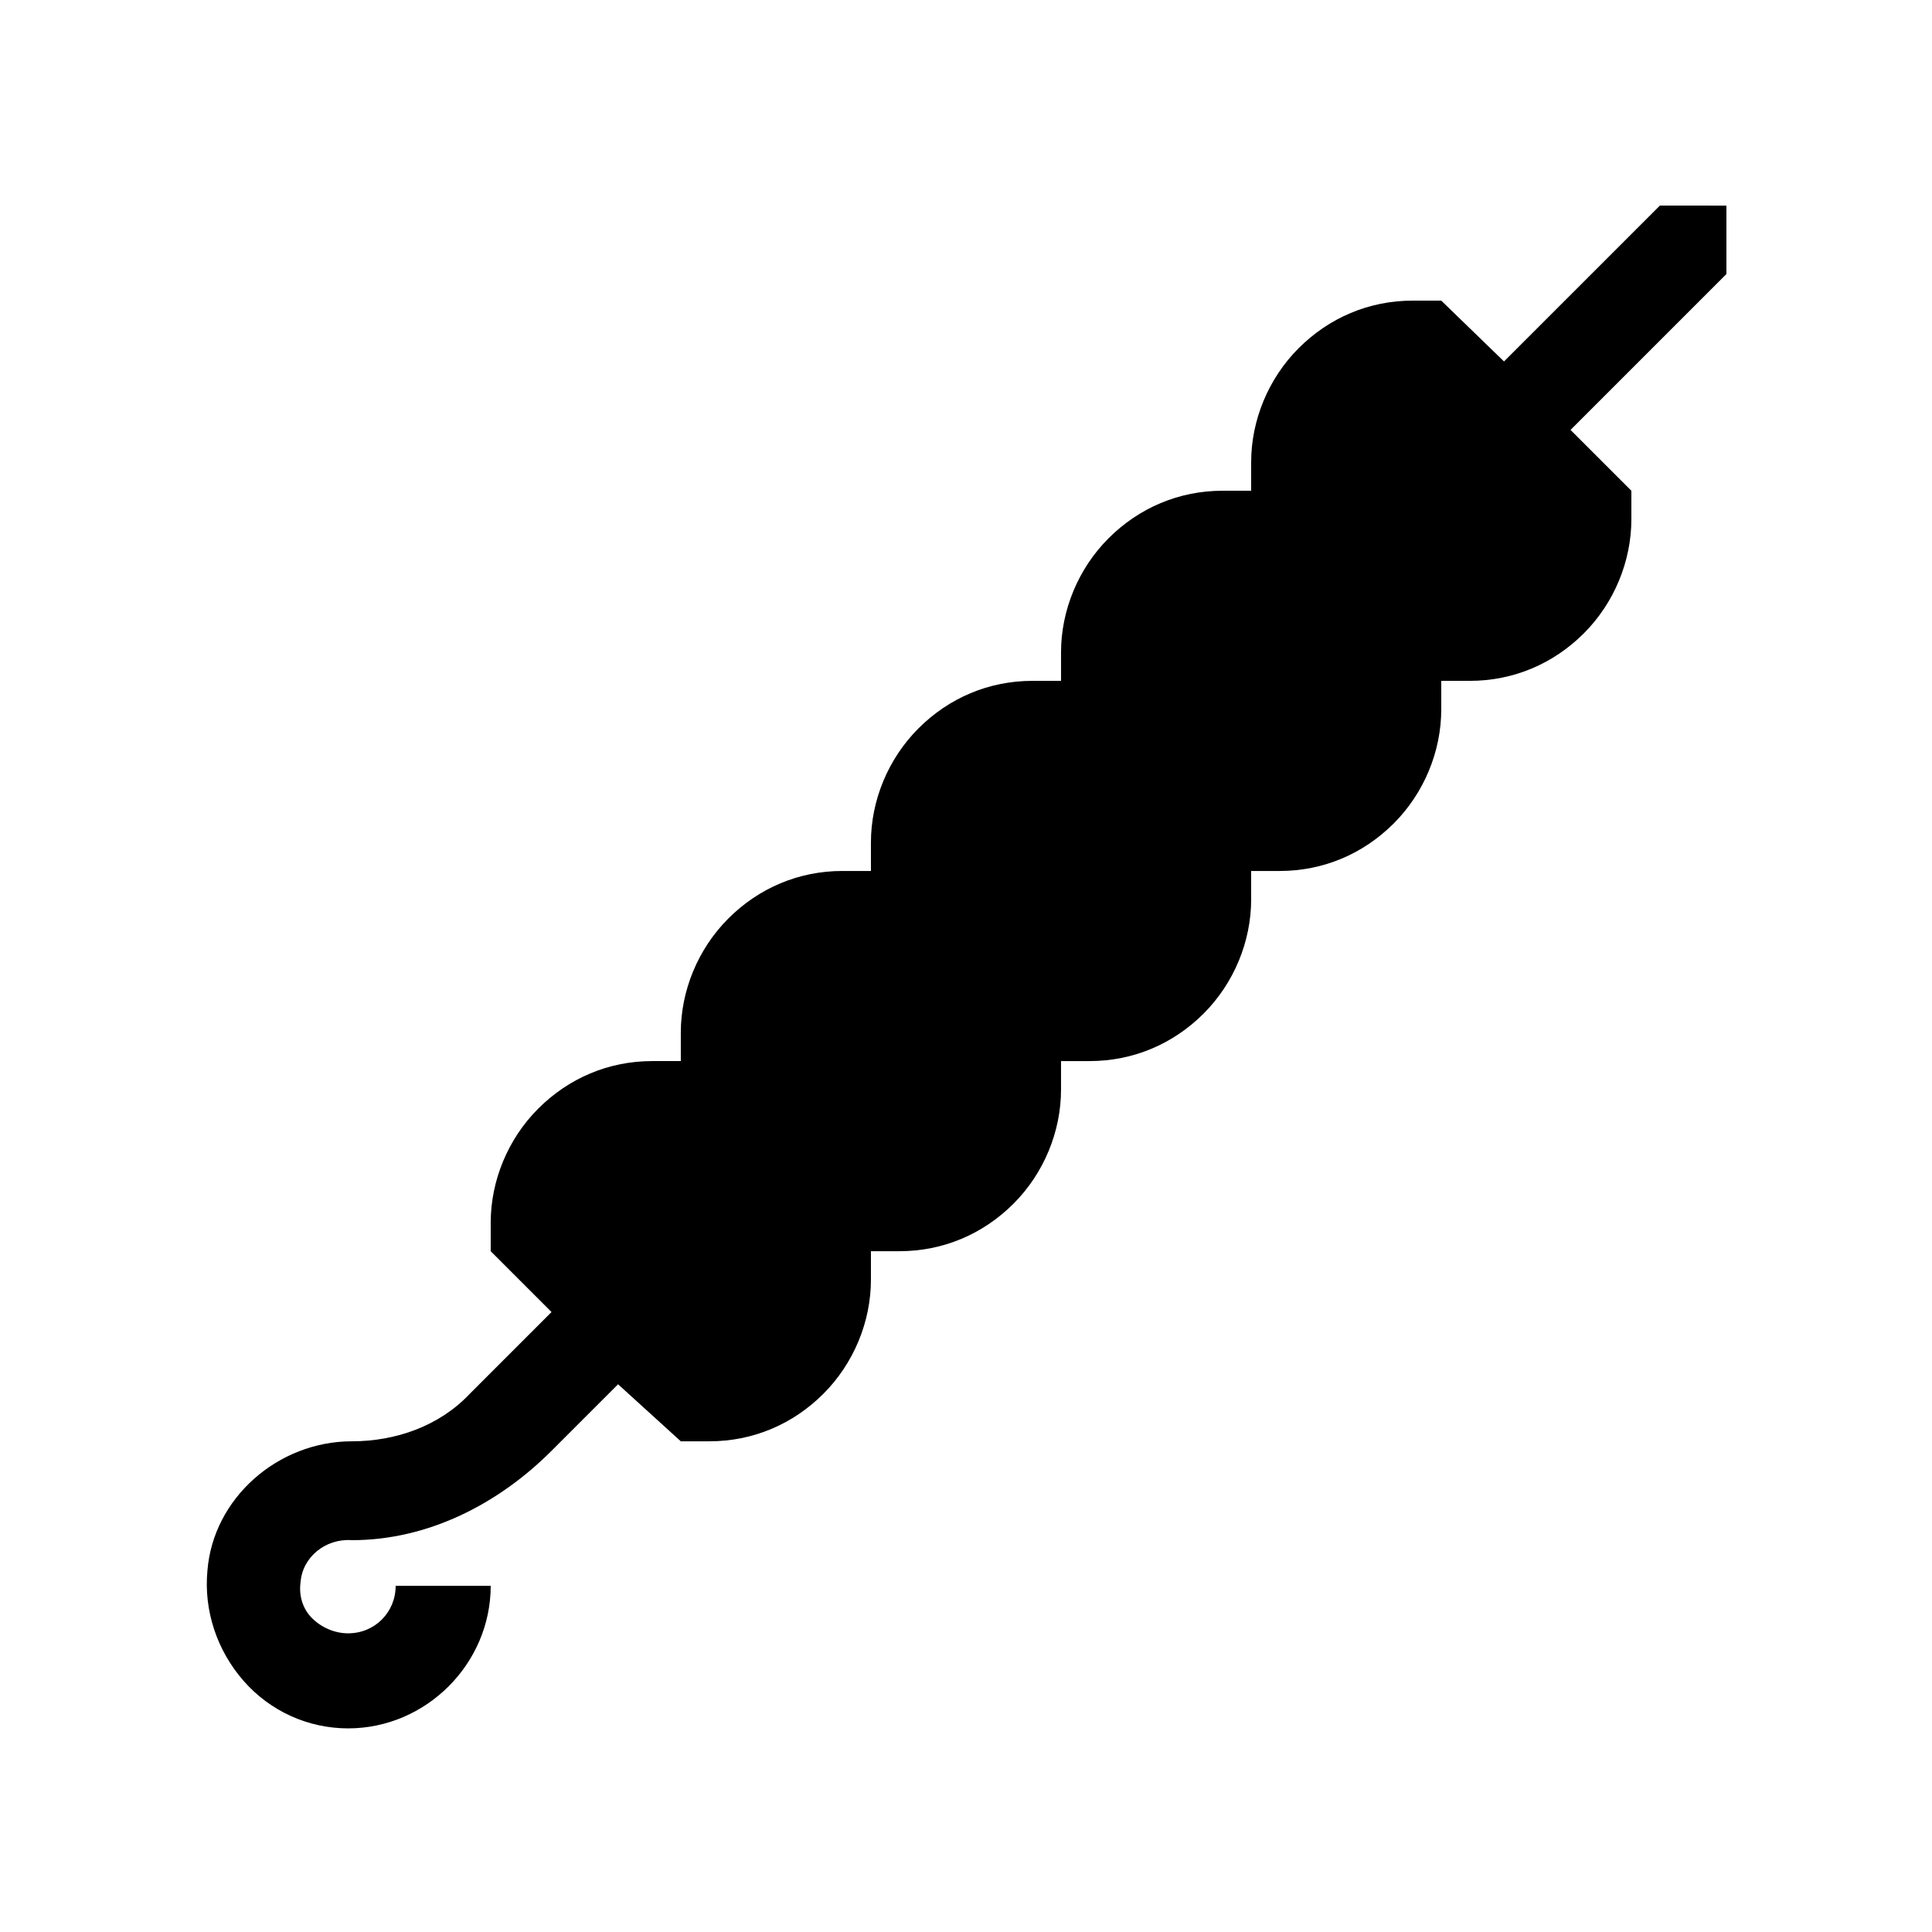 <?xml version="1.0" encoding="UTF-8"?>
<!-- Uploaded to: ICON Repo, www.svgrepo.com, Generator: ICON Repo Mixer Tools -->
<svg fill="#000000" width="800px" height="800px" version="1.1" viewBox="144 144 512 512" xmlns="http://www.w3.org/2000/svg">
 <path d="m583.89 198.48-41.312 41.309-16.629-16.121h-7.555c-11.59 0-22.168 4.535-30.23 12.598-8.059 8.059-12.594 19.145-12.594 30.227v7.559h-7.559c-11.586 0-22.168 4.535-30.227 12.594-8.062 8.062-12.598 19.145-12.598 30.23v7.555h-7.555c-11.59 0-22.168 4.535-30.23 12.598-8.059 8.059-12.594 19.145-12.594 30.227v7.559h-7.559c-11.586 0-22.168 4.535-30.227 12.594-8.062 8.062-12.598 19.145-12.598 30.23v7.555h-7.555c-11.59 0-22.168 4.535-30.23 12.598-8.059 8.059-12.594 19.145-12.594 30.227v7.559l16.121 16.121-21.664 21.664c-8.062 8.566-19.648 12.594-31.234 12.594-19.648 0-36.781 15.117-38.293 34.262-1.004 10.578 2.519 21.16 9.574 29.219 7.055 8.062 17.129 12.598 27.711 12.598 20.656 0 37.785-17.129 37.785-37.785h-25.191c0 7.051-5.543 12.594-12.594 12.594-3.527 0-7.055-1.512-9.574-4.031-2.519-2.519-3.527-6.047-3.023-9.57 0.504-6.551 6.551-11.59 13.605-11.086 20.152 0 38.793-9.57 52.898-23.68l17.633-17.633 16.625 15.113h7.559c11.586 0 22.168-4.531 30.227-12.594 8.062-8.062 12.598-19.145 12.598-30.227v-7.559h7.555c11.59 0 22.168-4.535 30.23-12.594 8.062-8.062 12.594-19.148 12.594-30.23v-7.559h7.559c11.586 0 22.168-4.531 30.23-12.594 8.059-8.062 12.594-19.145 12.594-30.23v-7.555h7.559c11.586 0 22.164-4.535 30.227-12.598 8.062-8.059 12.594-19.145 12.594-30.227v-7.559h7.559c11.586 0 22.168-4.531 30.23-12.594 8.059-8.062 12.594-19.145 12.594-30.23v-7.555l-16.121-16.121 41.312-41.312v-18.137z"/>
</svg>